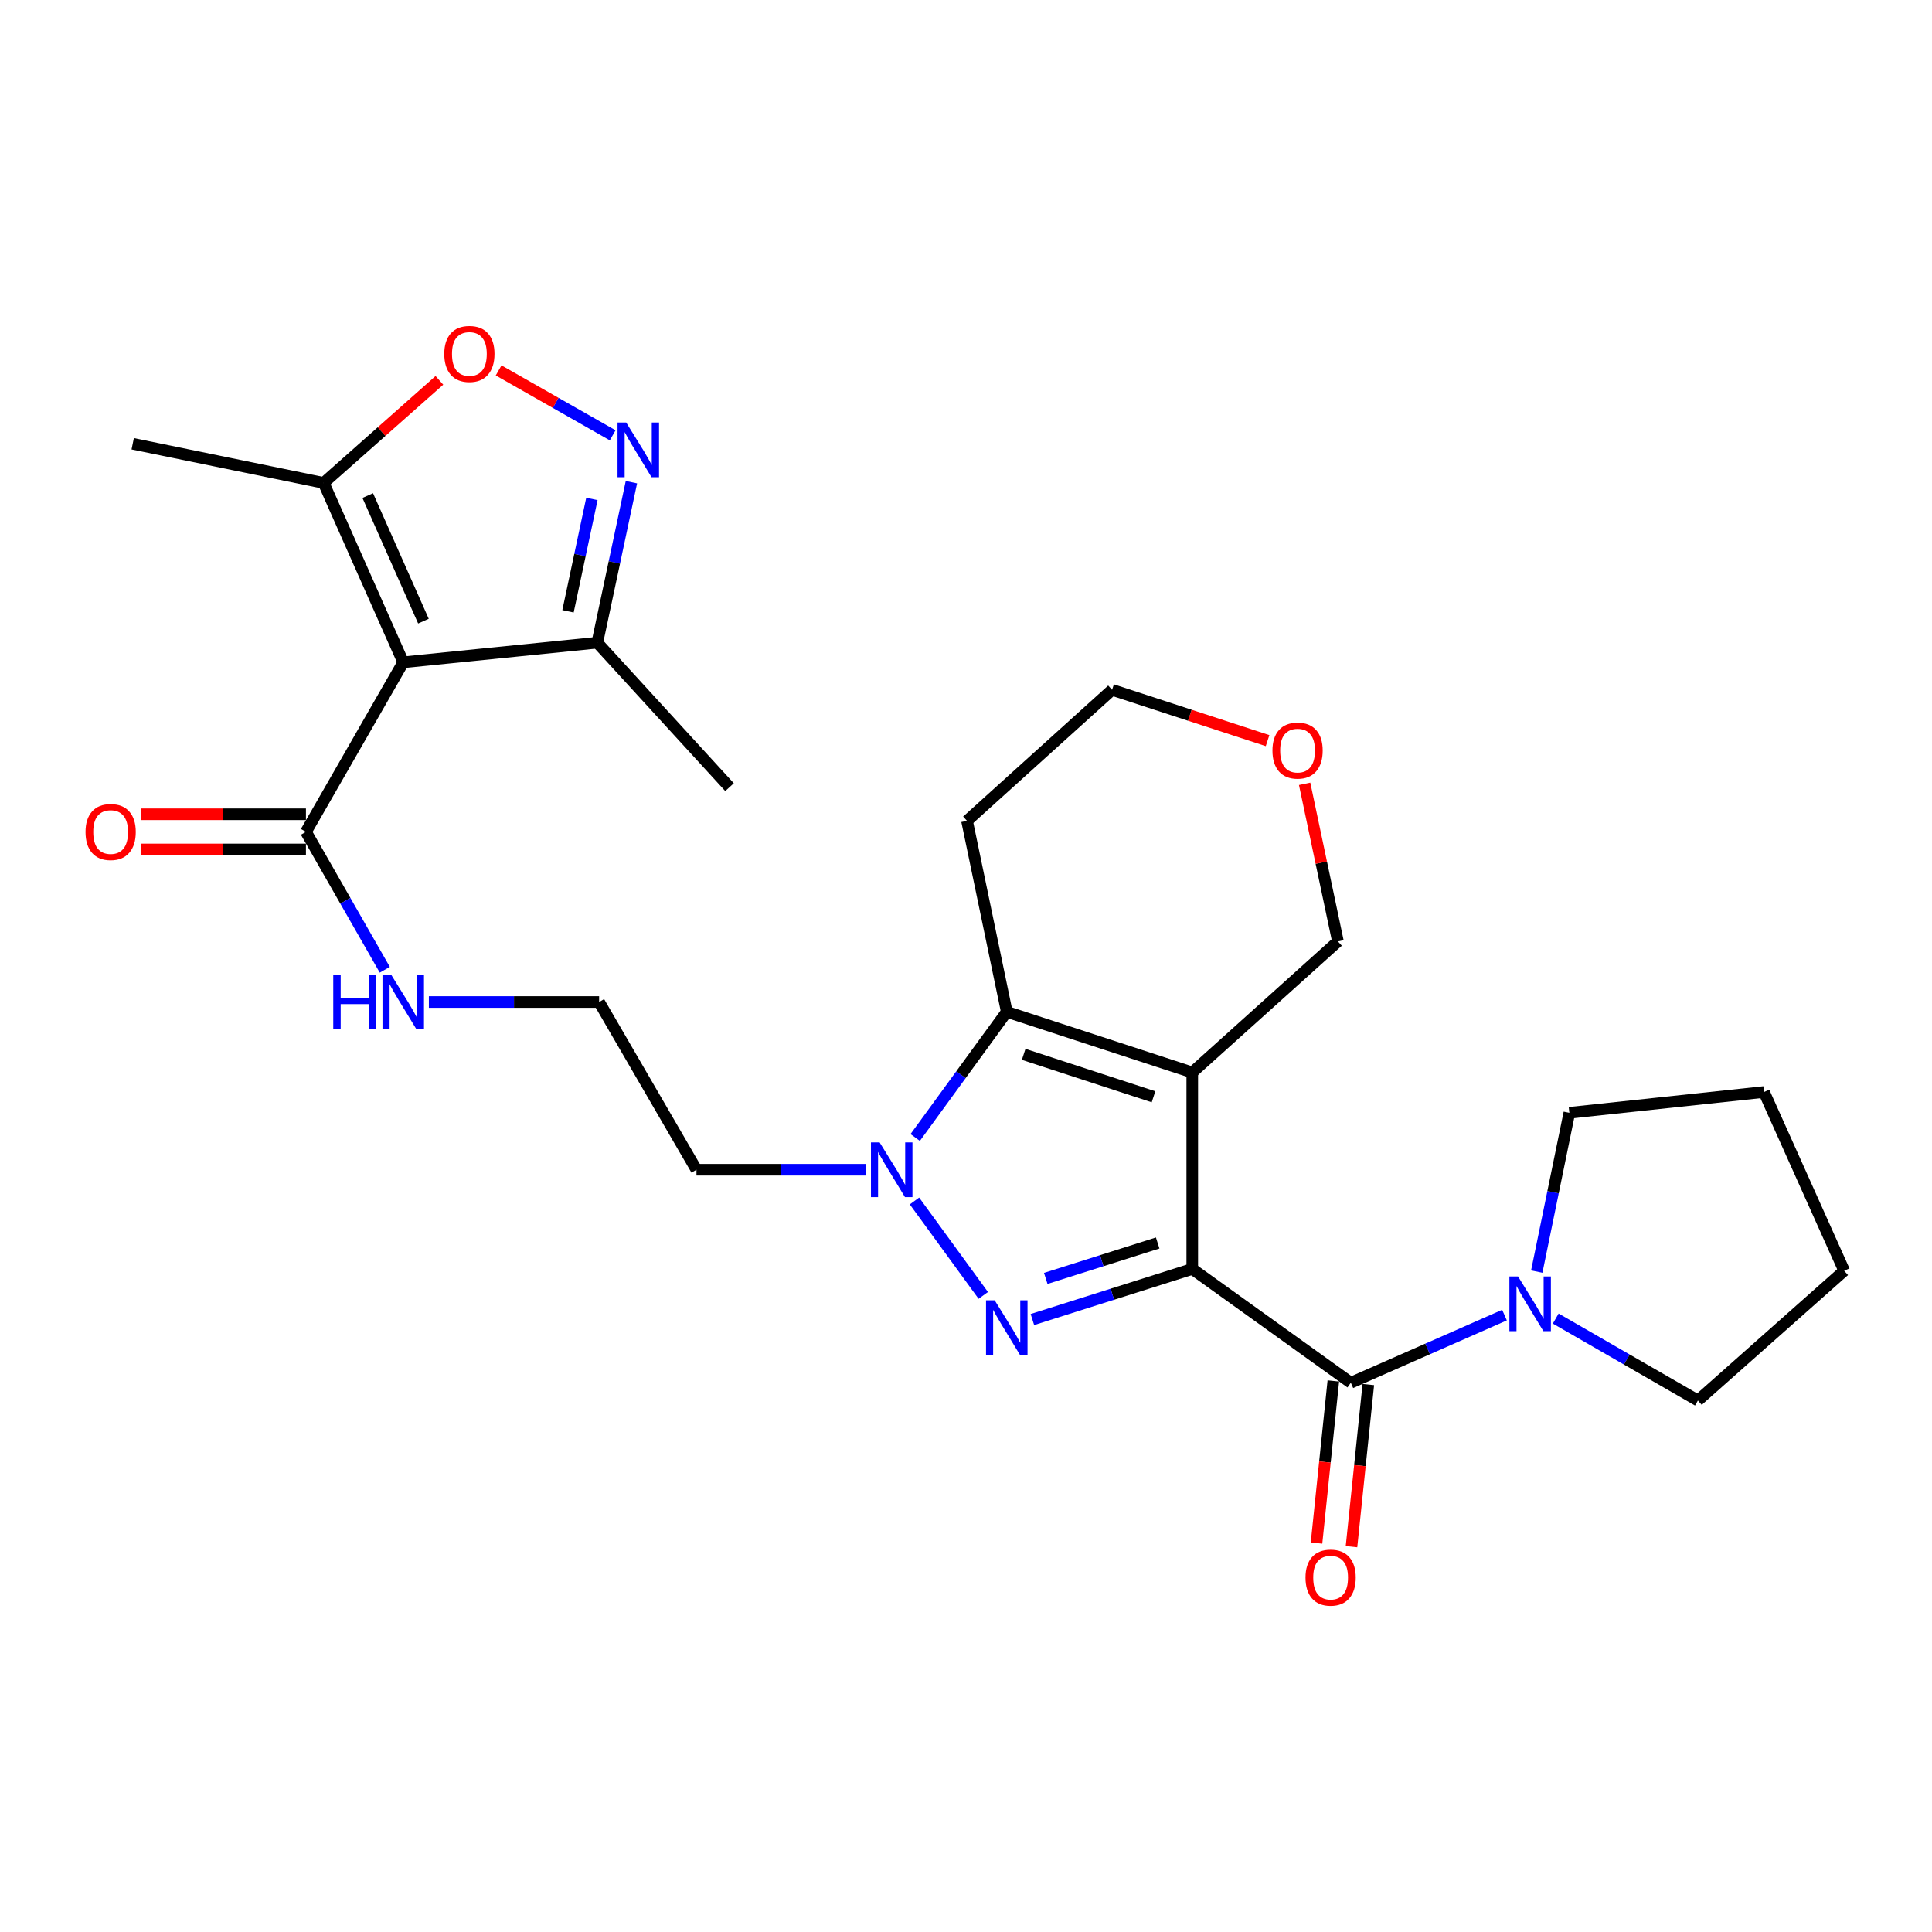 <?xml version='1.0' encoding='iso-8859-1'?>
<svg version='1.1' baseProfile='full'
              xmlns='http://www.w3.org/2000/svg'
                      xmlns:rdkit='http://www.rdkit.org/xml'
                      xmlns:xlink='http://www.w3.org/1999/xlink'
                  xml:space='preserve'
width='1000px' height='1000px' viewBox='0 0 1000 1000'>
<!-- END OF HEADER -->
<rect style='opacity:1.0;fill:#FFFFFF;stroke:none' width='1000' height='1000' x='0' y='0'> </rect>
<path class='bond-0' d='M 617.114,656.795 L 617.114,555.095' style='fill:none;fill-rule:evenodd;stroke:#000000;stroke-width:6px;stroke-linecap:butt;stroke-linejoin:miter;stroke-opacity:1' />
<path class='bond-1' d='M 617.114,656.795 L 575.74,669.895' style='fill:none;fill-rule:evenodd;stroke:#000000;stroke-width:6px;stroke-linecap:butt;stroke-linejoin:miter;stroke-opacity:1' />
<path class='bond-1' d='M 575.74,669.895 L 534.365,682.996' style='fill:none;fill-rule:evenodd;stroke:#0000FF;stroke-width:6px;stroke-linecap:butt;stroke-linejoin:miter;stroke-opacity:1' />
<path class='bond-1' d='M 599.207,643.372 L 570.245,652.542' style='fill:none;fill-rule:evenodd;stroke:#000000;stroke-width:6px;stroke-linecap:butt;stroke-linejoin:miter;stroke-opacity:1' />
<path class='bond-1' d='M 570.245,652.542 L 541.283,661.712' style='fill:none;fill-rule:evenodd;stroke:#0000FF;stroke-width:6px;stroke-linecap:butt;stroke-linejoin:miter;stroke-opacity:1' />
<path class='bond-4' d='M 617.114,656.795 L 699.187,715.71' style='fill:none;fill-rule:evenodd;stroke:#000000;stroke-width:6px;stroke-linecap:butt;stroke-linejoin:miter;stroke-opacity:1' />
<path class='bond-3' d='M 617.114,555.095 L 521.107,523.716' style='fill:none;fill-rule:evenodd;stroke:#000000;stroke-width:6px;stroke-linecap:butt;stroke-linejoin:miter;stroke-opacity:1' />
<path class='bond-3' d='M 597.058,567.69 L 529.853,545.724' style='fill:none;fill-rule:evenodd;stroke:#000000;stroke-width:6px;stroke-linecap:butt;stroke-linejoin:miter;stroke-opacity:1' />
<path class='bond-15' d='M 617.114,555.095 L 692.513,487.271' style='fill:none;fill-rule:evenodd;stroke:#000000;stroke-width:6px;stroke-linecap:butt;stroke-linejoin:miter;stroke-opacity:1' />
<path class='bond-2' d='M 508.946,670.505 L 473.329,621.627' style='fill:none;fill-rule:evenodd;stroke:#0000FF;stroke-width:6px;stroke-linecap:butt;stroke-linejoin:miter;stroke-opacity:1' />
<path class='bond-13' d='M 448.279,605.455 L 404.385,605.455' style='fill:none;fill-rule:evenodd;stroke:#0000FF;stroke-width:6px;stroke-linecap:butt;stroke-linejoin:miter;stroke-opacity:1' />
<path class='bond-13' d='M 404.385,605.455 L 360.492,605.455' style='fill:none;fill-rule:evenodd;stroke:#000000;stroke-width:6px;stroke-linecap:butt;stroke-linejoin:miter;stroke-opacity:1' />
<path class='bond-27' d='M 473.706,588.766 L 497.406,556.241' style='fill:none;fill-rule:evenodd;stroke:#0000FF;stroke-width:6px;stroke-linecap:butt;stroke-linejoin:miter;stroke-opacity:1' />
<path class='bond-27' d='M 497.406,556.241 L 521.107,523.716' style='fill:none;fill-rule:evenodd;stroke:#000000;stroke-width:6px;stroke-linecap:butt;stroke-linejoin:miter;stroke-opacity:1' />
<path class='bond-17' d='M 521.107,523.716 L 500.528,424.877' style='fill:none;fill-rule:evenodd;stroke:#000000;stroke-width:6px;stroke-linecap:butt;stroke-linejoin:miter;stroke-opacity:1' />
<path class='bond-9' d='M 699.187,715.71 L 738.955,698.205' style='fill:none;fill-rule:evenodd;stroke:#000000;stroke-width:6px;stroke-linecap:butt;stroke-linejoin:miter;stroke-opacity:1' />
<path class='bond-9' d='M 738.955,698.205 L 778.723,680.7' style='fill:none;fill-rule:evenodd;stroke:#0000FF;stroke-width:6px;stroke-linecap:butt;stroke-linejoin:miter;stroke-opacity:1' />
<path class='bond-12' d='M 690.134,714.771 L 685.78,756.73' style='fill:none;fill-rule:evenodd;stroke:#000000;stroke-width:6px;stroke-linecap:butt;stroke-linejoin:miter;stroke-opacity:1' />
<path class='bond-12' d='M 685.78,756.73 L 681.427,798.688' style='fill:none;fill-rule:evenodd;stroke:#FF0000;stroke-width:6px;stroke-linecap:butt;stroke-linejoin:miter;stroke-opacity:1' />
<path class='bond-12' d='M 708.239,716.65 L 703.886,758.608' style='fill:none;fill-rule:evenodd;stroke:#000000;stroke-width:6px;stroke-linecap:butt;stroke-linejoin:miter;stroke-opacity:1' />
<path class='bond-12' d='M 703.886,758.608 L 699.532,800.567' style='fill:none;fill-rule:evenodd;stroke:#FF0000;stroke-width:6px;stroke-linecap:butt;stroke-linejoin:miter;stroke-opacity:1' />
<path class='bond-5' d='M 208.714,342.805 L 158.354,430.57' style='fill:none;fill-rule:evenodd;stroke:#000000;stroke-width:6px;stroke-linecap:butt;stroke-linejoin:miter;stroke-opacity:1' />
<path class='bond-8' d='M 208.714,342.805 L 167.526,249.963' style='fill:none;fill-rule:evenodd;stroke:#000000;stroke-width:6px;stroke-linecap:butt;stroke-linejoin:miter;stroke-opacity:1' />
<path class='bond-8' d='M 219.175,321.497 L 190.343,256.508' style='fill:none;fill-rule:evenodd;stroke:#000000;stroke-width:6px;stroke-linecap:butt;stroke-linejoin:miter;stroke-opacity:1' />
<path class='bond-11' d='M 208.714,342.805 L 309.151,332.652' style='fill:none;fill-rule:evenodd;stroke:#000000;stroke-width:6px;stroke-linecap:butt;stroke-linejoin:miter;stroke-opacity:1' />
<path class='bond-6' d='M 326.822,249.573 L 317.987,291.113' style='fill:none;fill-rule:evenodd;stroke:#0000FF;stroke-width:6px;stroke-linecap:butt;stroke-linejoin:miter;stroke-opacity:1' />
<path class='bond-6' d='M 317.987,291.113 L 309.151,332.652' style='fill:none;fill-rule:evenodd;stroke:#000000;stroke-width:6px;stroke-linecap:butt;stroke-linejoin:miter;stroke-opacity:1' />
<path class='bond-6' d='M 306.368,258.248 L 300.183,287.325' style='fill:none;fill-rule:evenodd;stroke:#0000FF;stroke-width:6px;stroke-linecap:butt;stroke-linejoin:miter;stroke-opacity:1' />
<path class='bond-6' d='M 300.183,287.325 L 293.998,316.403' style='fill:none;fill-rule:evenodd;stroke:#000000;stroke-width:6px;stroke-linecap:butt;stroke-linejoin:miter;stroke-opacity:1' />
<path class='bond-30' d='M 317.122,225.321 L 287.605,208.526' style='fill:none;fill-rule:evenodd;stroke:#0000FF;stroke-width:6px;stroke-linecap:butt;stroke-linejoin:miter;stroke-opacity:1' />
<path class='bond-30' d='M 287.605,208.526 L 258.088,191.73' style='fill:none;fill-rule:evenodd;stroke:#FF0000;stroke-width:6px;stroke-linecap:butt;stroke-linejoin:miter;stroke-opacity:1' />
<path class='bond-7' d='M 227.435,196.873 L 197.481,223.418' style='fill:none;fill-rule:evenodd;stroke:#FF0000;stroke-width:6px;stroke-linecap:butt;stroke-linejoin:miter;stroke-opacity:1' />
<path class='bond-7' d='M 197.481,223.418 L 167.526,249.963' style='fill:none;fill-rule:evenodd;stroke:#000000;stroke-width:6px;stroke-linecap:butt;stroke-linejoin:miter;stroke-opacity:1' />
<path class='bond-22' d='M 167.526,249.963 L 68.688,229.697' style='fill:none;fill-rule:evenodd;stroke:#000000;stroke-width:6px;stroke-linecap:butt;stroke-linejoin:miter;stroke-opacity:1' />
<path class='bond-20' d='M 805.244,682.49 L 842.039,703.696' style='fill:none;fill-rule:evenodd;stroke:#0000FF;stroke-width:6px;stroke-linecap:butt;stroke-linejoin:miter;stroke-opacity:1' />
<path class='bond-20' d='M 842.039,703.696 L 878.834,724.902' style='fill:none;fill-rule:evenodd;stroke:#000000;stroke-width:6px;stroke-linecap:butt;stroke-linejoin:miter;stroke-opacity:1' />
<path class='bond-21' d='M 795.423,658.173 L 803.859,617.08' style='fill:none;fill-rule:evenodd;stroke:#0000FF;stroke-width:6px;stroke-linecap:butt;stroke-linejoin:miter;stroke-opacity:1' />
<path class='bond-21' d='M 803.859,617.08 L 812.294,575.987' style='fill:none;fill-rule:evenodd;stroke:#000000;stroke-width:6px;stroke-linecap:butt;stroke-linejoin:miter;stroke-opacity:1' />
<path class='bond-10' d='M 158.354,430.57 L 178.761,466.257' style='fill:none;fill-rule:evenodd;stroke:#000000;stroke-width:6px;stroke-linecap:butt;stroke-linejoin:miter;stroke-opacity:1' />
<path class='bond-10' d='M 178.761,466.257 L 199.167,501.943' style='fill:none;fill-rule:evenodd;stroke:#0000FF;stroke-width:6px;stroke-linecap:butt;stroke-linejoin:miter;stroke-opacity:1' />
<path class='bond-14' d='M 158.354,421.469 L 115.576,421.469' style='fill:none;fill-rule:evenodd;stroke:#000000;stroke-width:6px;stroke-linecap:butt;stroke-linejoin:miter;stroke-opacity:1' />
<path class='bond-14' d='M 115.576,421.469 L 72.798,421.469' style='fill:none;fill-rule:evenodd;stroke:#FF0000;stroke-width:6px;stroke-linecap:butt;stroke-linejoin:miter;stroke-opacity:1' />
<path class='bond-14' d='M 158.354,439.672 L 115.576,439.672' style='fill:none;fill-rule:evenodd;stroke:#000000;stroke-width:6px;stroke-linecap:butt;stroke-linejoin:miter;stroke-opacity:1' />
<path class='bond-14' d='M 115.576,439.672 L 72.798,439.672' style='fill:none;fill-rule:evenodd;stroke:#FF0000;stroke-width:6px;stroke-linecap:butt;stroke-linejoin:miter;stroke-opacity:1' />
<path class='bond-24' d='M 309.151,332.652 L 377.602,407.433' style='fill:none;fill-rule:evenodd;stroke:#000000;stroke-width:6px;stroke-linecap:butt;stroke-linejoin:miter;stroke-opacity:1' />
<path class='bond-19' d='M 360.492,605.455 L 310.101,518.639' style='fill:none;fill-rule:evenodd;stroke:#000000;stroke-width:6px;stroke-linecap:butt;stroke-linejoin:miter;stroke-opacity:1' />
<path class='bond-18' d='M 692.513,487.271 L 683.893,446.489' style='fill:none;fill-rule:evenodd;stroke:#000000;stroke-width:6px;stroke-linecap:butt;stroke-linejoin:miter;stroke-opacity:1' />
<path class='bond-18' d='M 683.893,446.489 L 675.274,405.708' style='fill:none;fill-rule:evenodd;stroke:#FF0000;stroke-width:6px;stroke-linecap:butt;stroke-linejoin:miter;stroke-opacity:1' />
<path class='bond-16' d='M 221.989,518.639 L 266.045,518.639' style='fill:none;fill-rule:evenodd;stroke:#0000FF;stroke-width:6px;stroke-linecap:butt;stroke-linejoin:miter;stroke-opacity:1' />
<path class='bond-16' d='M 266.045,518.639 L 310.101,518.639' style='fill:none;fill-rule:evenodd;stroke:#000000;stroke-width:6px;stroke-linecap:butt;stroke-linejoin:miter;stroke-opacity:1' />
<path class='bond-29' d='M 500.528,424.877 L 575.613,357.053' style='fill:none;fill-rule:evenodd;stroke:#000000;stroke-width:6px;stroke-linecap:butt;stroke-linejoin:miter;stroke-opacity:1' />
<path class='bond-23' d='M 656.095,383.349 L 615.854,370.201' style='fill:none;fill-rule:evenodd;stroke:#FF0000;stroke-width:6px;stroke-linecap:butt;stroke-linejoin:miter;stroke-opacity:1' />
<path class='bond-23' d='M 615.854,370.201 L 575.613,357.053' style='fill:none;fill-rule:evenodd;stroke:#000000;stroke-width:6px;stroke-linecap:butt;stroke-linejoin:miter;stroke-opacity:1' />
<path class='bond-26' d='M 878.834,724.902 L 954.545,657.746' style='fill:none;fill-rule:evenodd;stroke:#000000;stroke-width:6px;stroke-linecap:butt;stroke-linejoin:miter;stroke-opacity:1' />
<path class='bond-25' d='M 812.294,575.987 L 913.044,565.217' style='fill:none;fill-rule:evenodd;stroke:#000000;stroke-width:6px;stroke-linecap:butt;stroke-linejoin:miter;stroke-opacity:1' />
<path class='bond-28' d='M 913.044,565.217 L 954.545,657.746' style='fill:none;fill-rule:evenodd;stroke:#000000;stroke-width:6px;stroke-linecap:butt;stroke-linejoin:miter;stroke-opacity:1' />
<path  class='atom-2' d='M 514.847 673.033
L 524.127 688.033
Q 525.047 689.513, 526.527 692.193
Q 528.007 694.873, 528.087 695.033
L 528.087 673.033
L 531.847 673.033
L 531.847 701.353
L 527.967 701.353
L 518.007 684.953
Q 516.847 683.033, 515.607 680.833
Q 514.407 678.633, 514.047 677.953
L 514.047 701.353
L 510.367 701.353
L 510.367 673.033
L 514.847 673.033
' fill='#0000FF'/>
<path  class='atom-3' d='M 455.285 591.295
L 464.565 606.295
Q 465.485 607.775, 466.965 610.455
Q 468.445 613.135, 468.525 613.295
L 468.525 591.295
L 472.285 591.295
L 472.285 619.615
L 468.405 619.615
L 458.445 603.215
Q 457.285 601.295, 456.045 599.095
Q 454.845 596.895, 454.485 596.215
L 454.485 619.615
L 450.805 619.615
L 450.805 591.295
L 455.285 591.295
' fill='#0000FF'/>
<path  class='atom-7' d='M 324.117 218.703
L 333.397 233.703
Q 334.317 235.183, 335.797 237.863
Q 337.277 240.543, 337.357 240.703
L 337.357 218.703
L 341.117 218.703
L 341.117 247.023
L 337.237 247.023
L 327.277 230.623
Q 326.117 228.703, 324.877 226.503
Q 323.677 224.303, 323.317 223.623
L 323.317 247.023
L 319.637 247.023
L 319.637 218.703
L 324.117 218.703
' fill='#0000FF'/>
<path  class='atom-8' d='M 229.955 183.2
Q 229.955 176.4, 233.315 172.6
Q 236.675 168.8, 242.955 168.8
Q 249.235 168.8, 252.595 172.6
Q 255.955 176.4, 255.955 183.2
Q 255.955 190.08, 252.555 194
Q 249.155 197.88, 242.955 197.88
Q 236.715 197.88, 233.315 194
Q 229.955 190.12, 229.955 183.2
M 242.955 194.68
Q 247.275 194.68, 249.595 191.8
Q 251.955 188.88, 251.955 183.2
Q 251.955 177.64, 249.595 174.84
Q 247.275 172, 242.955 172
Q 238.635 172, 236.275 174.8
Q 233.955 177.6, 233.955 183.2
Q 233.955 188.92, 236.275 191.8
Q 238.635 194.68, 242.955 194.68
' fill='#FF0000'/>
<path  class='atom-10' d='M 785.738 660.696
L 795.018 675.696
Q 795.938 677.176, 797.418 679.856
Q 798.898 682.536, 798.978 682.696
L 798.978 660.696
L 802.738 660.696
L 802.738 689.016
L 798.858 689.016
L 788.898 672.616
Q 787.738 670.696, 786.498 668.496
Q 785.298 666.296, 784.938 665.616
L 784.938 689.016
L 781.258 689.016
L 781.258 660.696
L 785.738 660.696
' fill='#0000FF'/>
<path  class='atom-13' d='M 675.73 816.56
Q 675.73 809.76, 679.09 805.96
Q 682.45 802.16, 688.73 802.16
Q 695.01 802.16, 698.37 805.96
Q 701.73 809.76, 701.73 816.56
Q 701.73 823.44, 698.33 827.36
Q 694.93 831.24, 688.73 831.24
Q 682.49 831.24, 679.09 827.36
Q 675.73 823.48, 675.73 816.56
M 688.73 828.04
Q 693.05 828.04, 695.37 825.16
Q 697.73 822.24, 697.73 816.56
Q 697.73 811, 695.37 808.2
Q 693.05 805.36, 688.73 805.36
Q 684.41 805.36, 682.05 808.16
Q 679.73 810.96, 679.73 816.56
Q 679.73 822.28, 682.05 825.16
Q 684.41 828.04, 688.73 828.04
' fill='#FF0000'/>
<path  class='atom-15' d='M 44.271 430.65
Q 44.271 423.85, 47.631 420.05
Q 50.991 416.25, 57.271 416.25
Q 63.551 416.25, 66.911 420.05
Q 70.271 423.85, 70.271 430.65
Q 70.271 437.53, 66.871 441.45
Q 63.471 445.33, 57.271 445.33
Q 51.031 445.33, 47.631 441.45
Q 44.271 437.57, 44.271 430.65
M 57.271 442.13
Q 61.591 442.13, 63.911 439.25
Q 66.271 436.33, 66.271 430.65
Q 66.271 425.09, 63.911 422.29
Q 61.591 419.45, 57.271 419.45
Q 52.951 419.45, 50.591 422.25
Q 48.271 425.05, 48.271 430.65
Q 48.271 436.37, 50.591 439.25
Q 52.951 442.13, 57.271 442.13
' fill='#FF0000'/>
<path  class='atom-17' d='M 172.494 504.479
L 176.334 504.479
L 176.334 516.519
L 190.814 516.519
L 190.814 504.479
L 194.654 504.479
L 194.654 532.799
L 190.814 532.799
L 190.814 519.719
L 176.334 519.719
L 176.334 532.799
L 172.494 532.799
L 172.494 504.479
' fill='#0000FF'/>
<path  class='atom-17' d='M 202.454 504.479
L 211.734 519.479
Q 212.654 520.959, 214.134 523.639
Q 215.614 526.319, 215.694 526.479
L 215.694 504.479
L 219.454 504.479
L 219.454 532.799
L 215.574 532.799
L 205.614 516.399
Q 204.454 514.479, 203.214 512.279
Q 202.014 510.079, 201.654 509.399
L 201.654 532.799
L 197.974 532.799
L 197.974 504.479
L 202.454 504.479
' fill='#0000FF'/>
<path  class='atom-19' d='M 658.62 388.502
Q 658.62 381.702, 661.98 377.902
Q 665.34 374.102, 671.62 374.102
Q 677.9 374.102, 681.26 377.902
Q 684.62 381.702, 684.62 388.502
Q 684.62 395.382, 681.22 399.302
Q 677.82 403.182, 671.62 403.182
Q 665.38 403.182, 661.98 399.302
Q 658.62 395.422, 658.62 388.502
M 671.62 399.982
Q 675.94 399.982, 678.26 397.102
Q 680.62 394.182, 680.62 388.502
Q 680.62 382.942, 678.26 380.142
Q 675.94 377.302, 671.62 377.302
Q 667.3 377.302, 664.94 380.102
Q 662.62 382.902, 662.62 388.502
Q 662.62 394.222, 664.94 397.102
Q 667.3 399.982, 671.62 399.982
' fill='#FF0000'/>
</svg>
